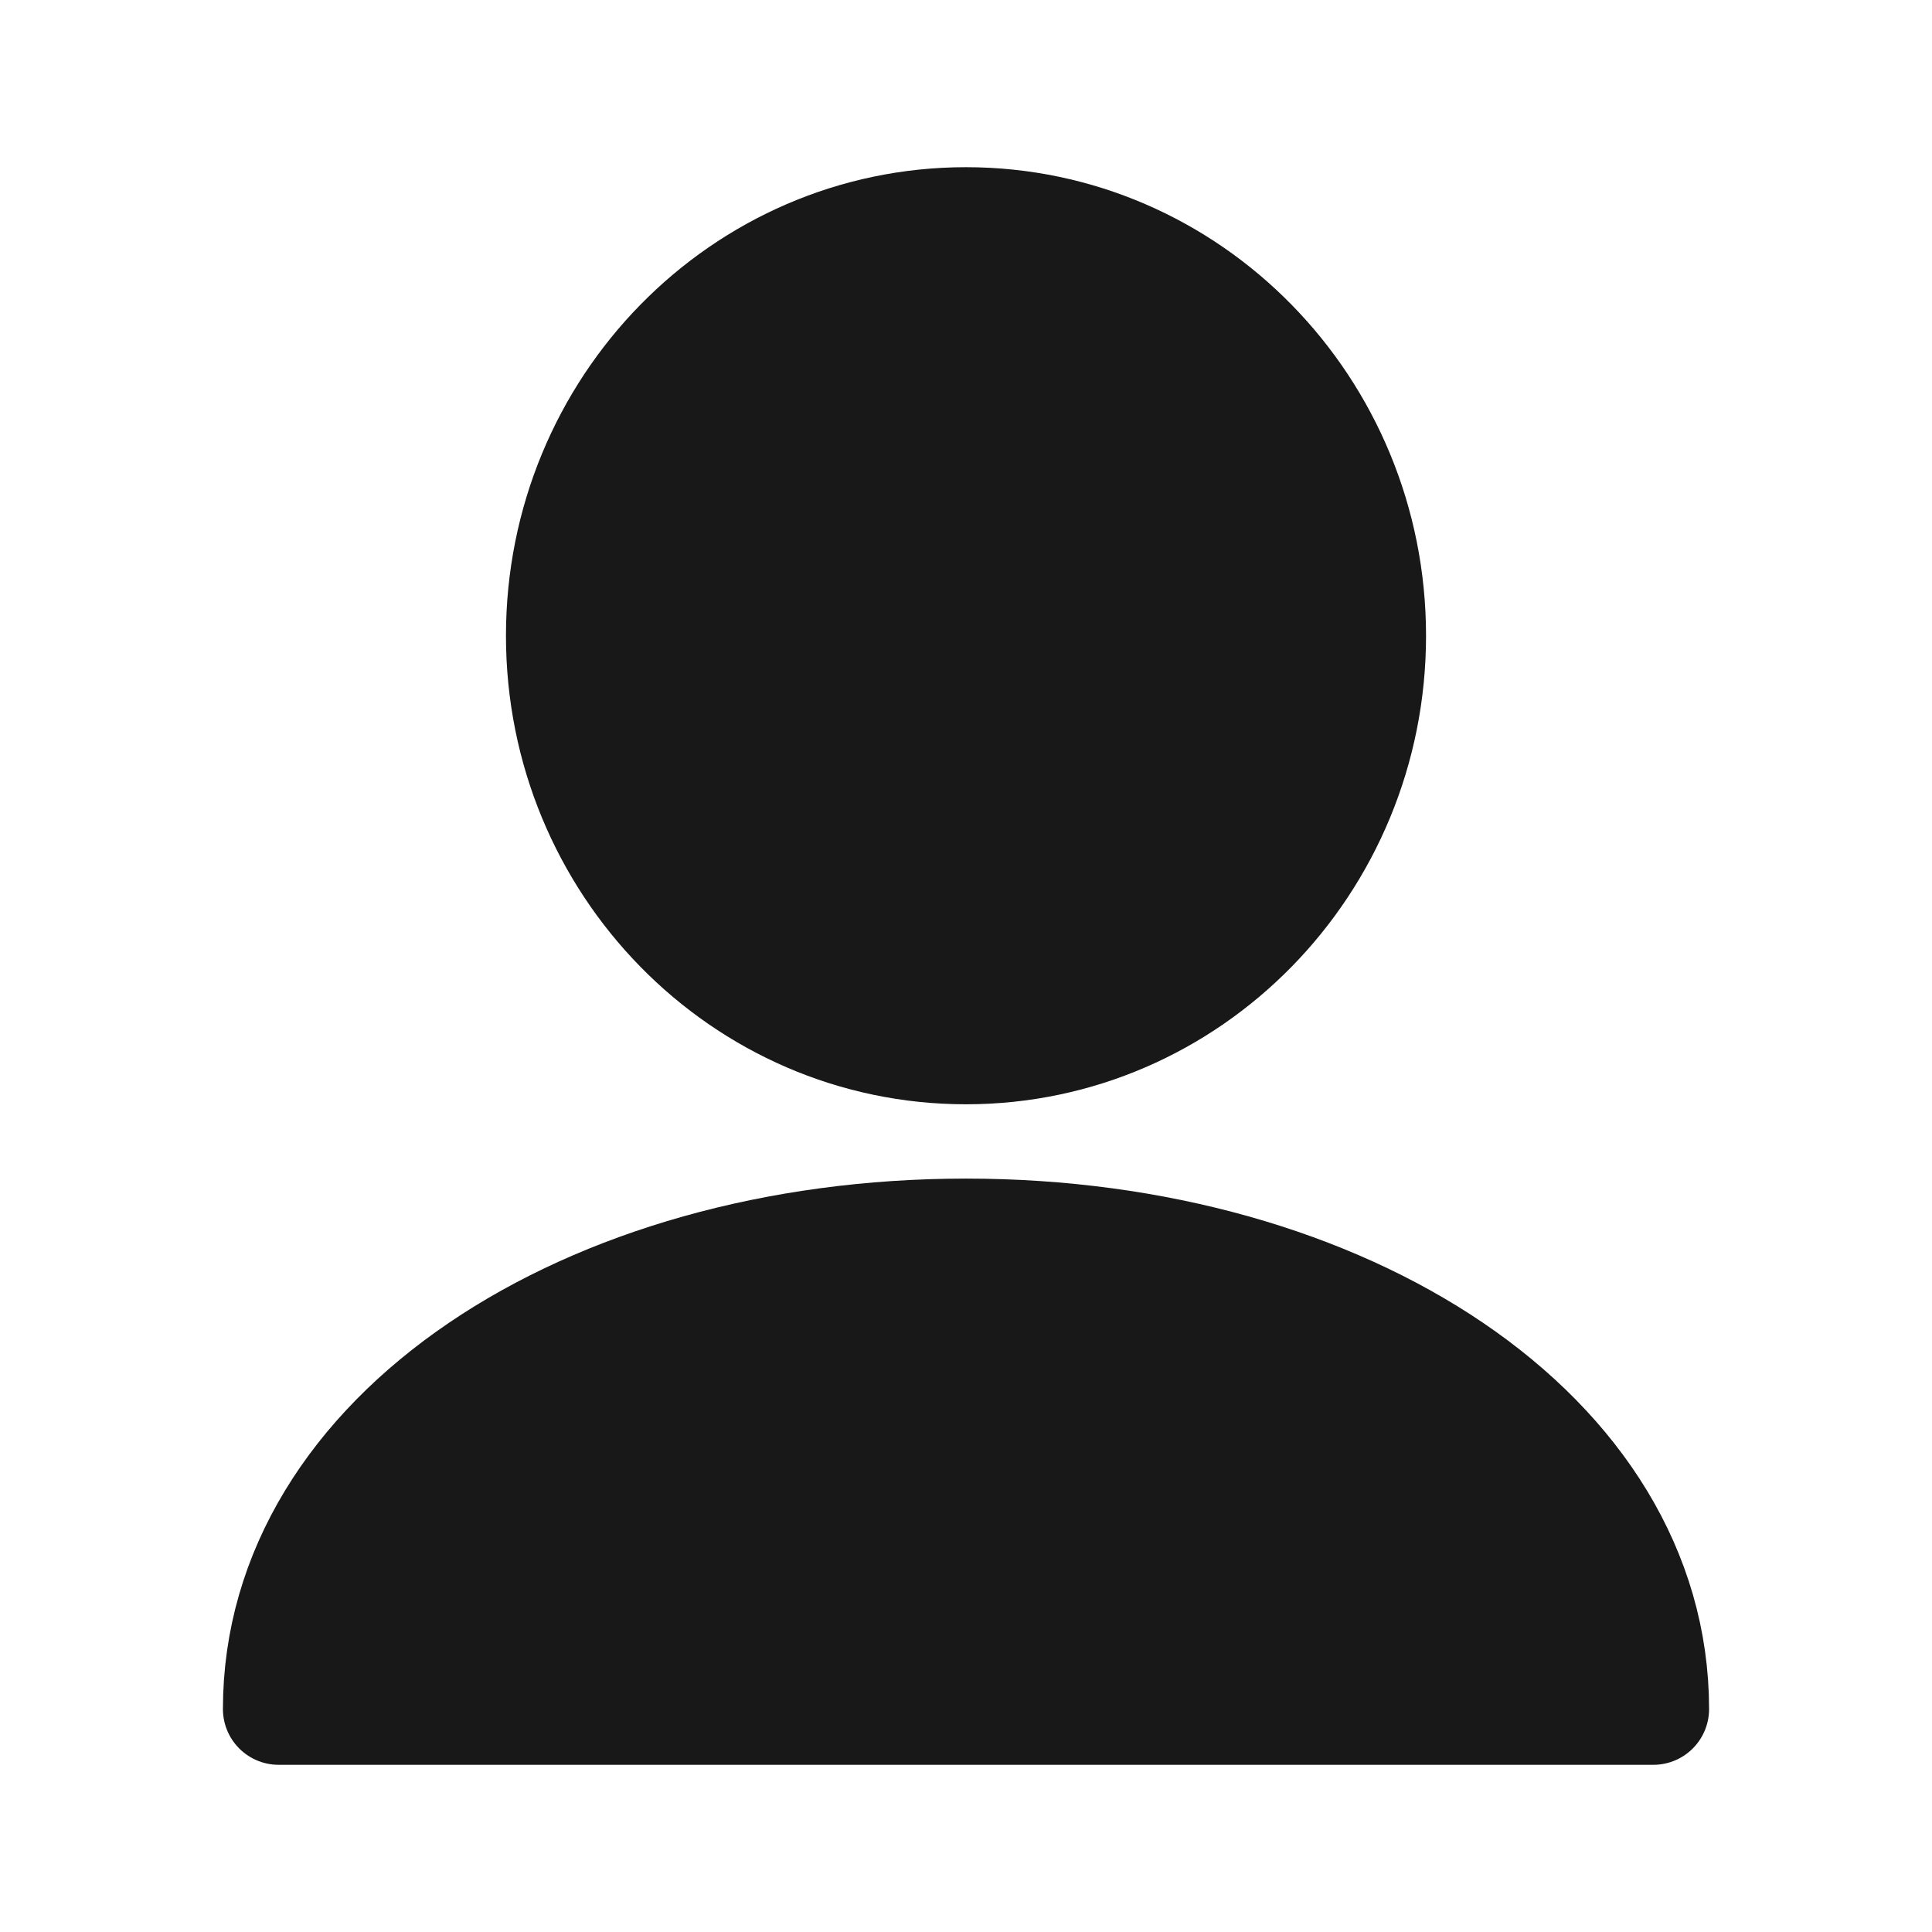 <svg width="26" height="26" viewBox="0 0 26 26" fill="none" xmlns="http://www.w3.org/2000/svg">
<path d="M18.441 8.556C18.441 11.624 16.005 14.111 13 14.111C9.995 14.111 7.559 11.624 7.559 8.556C7.559 5.487 9.995 3 13 3C16.005 3 18.441 5.487 18.441 8.556Z" fill="#181818"/>
<path d="M22.25 23C22.25 19.318 18.109 16.611 13 16.611C7.891 16.611 3.75 19.318 3.75 23H22.25Z" fill="#181818"/>
<path d="M18.441 8.556C18.441 11.624 16.005 14.111 13 14.111C9.995 14.111 7.559 11.624 7.559 8.556C7.559 5.487 9.995 3 13 3C16.005 3 18.441 5.487 18.441 8.556Z" stroke="#181818" stroke-width="1.5" stroke-linejoin="round"/>
<path d="M22.25 23C22.25 19.318 18.109 16.611 13 16.611C7.891 16.611 3.75 19.318 3.75 23H22.25Z" stroke="#181818" stroke-width="1.5" stroke-linejoin="round"/>
</svg>
